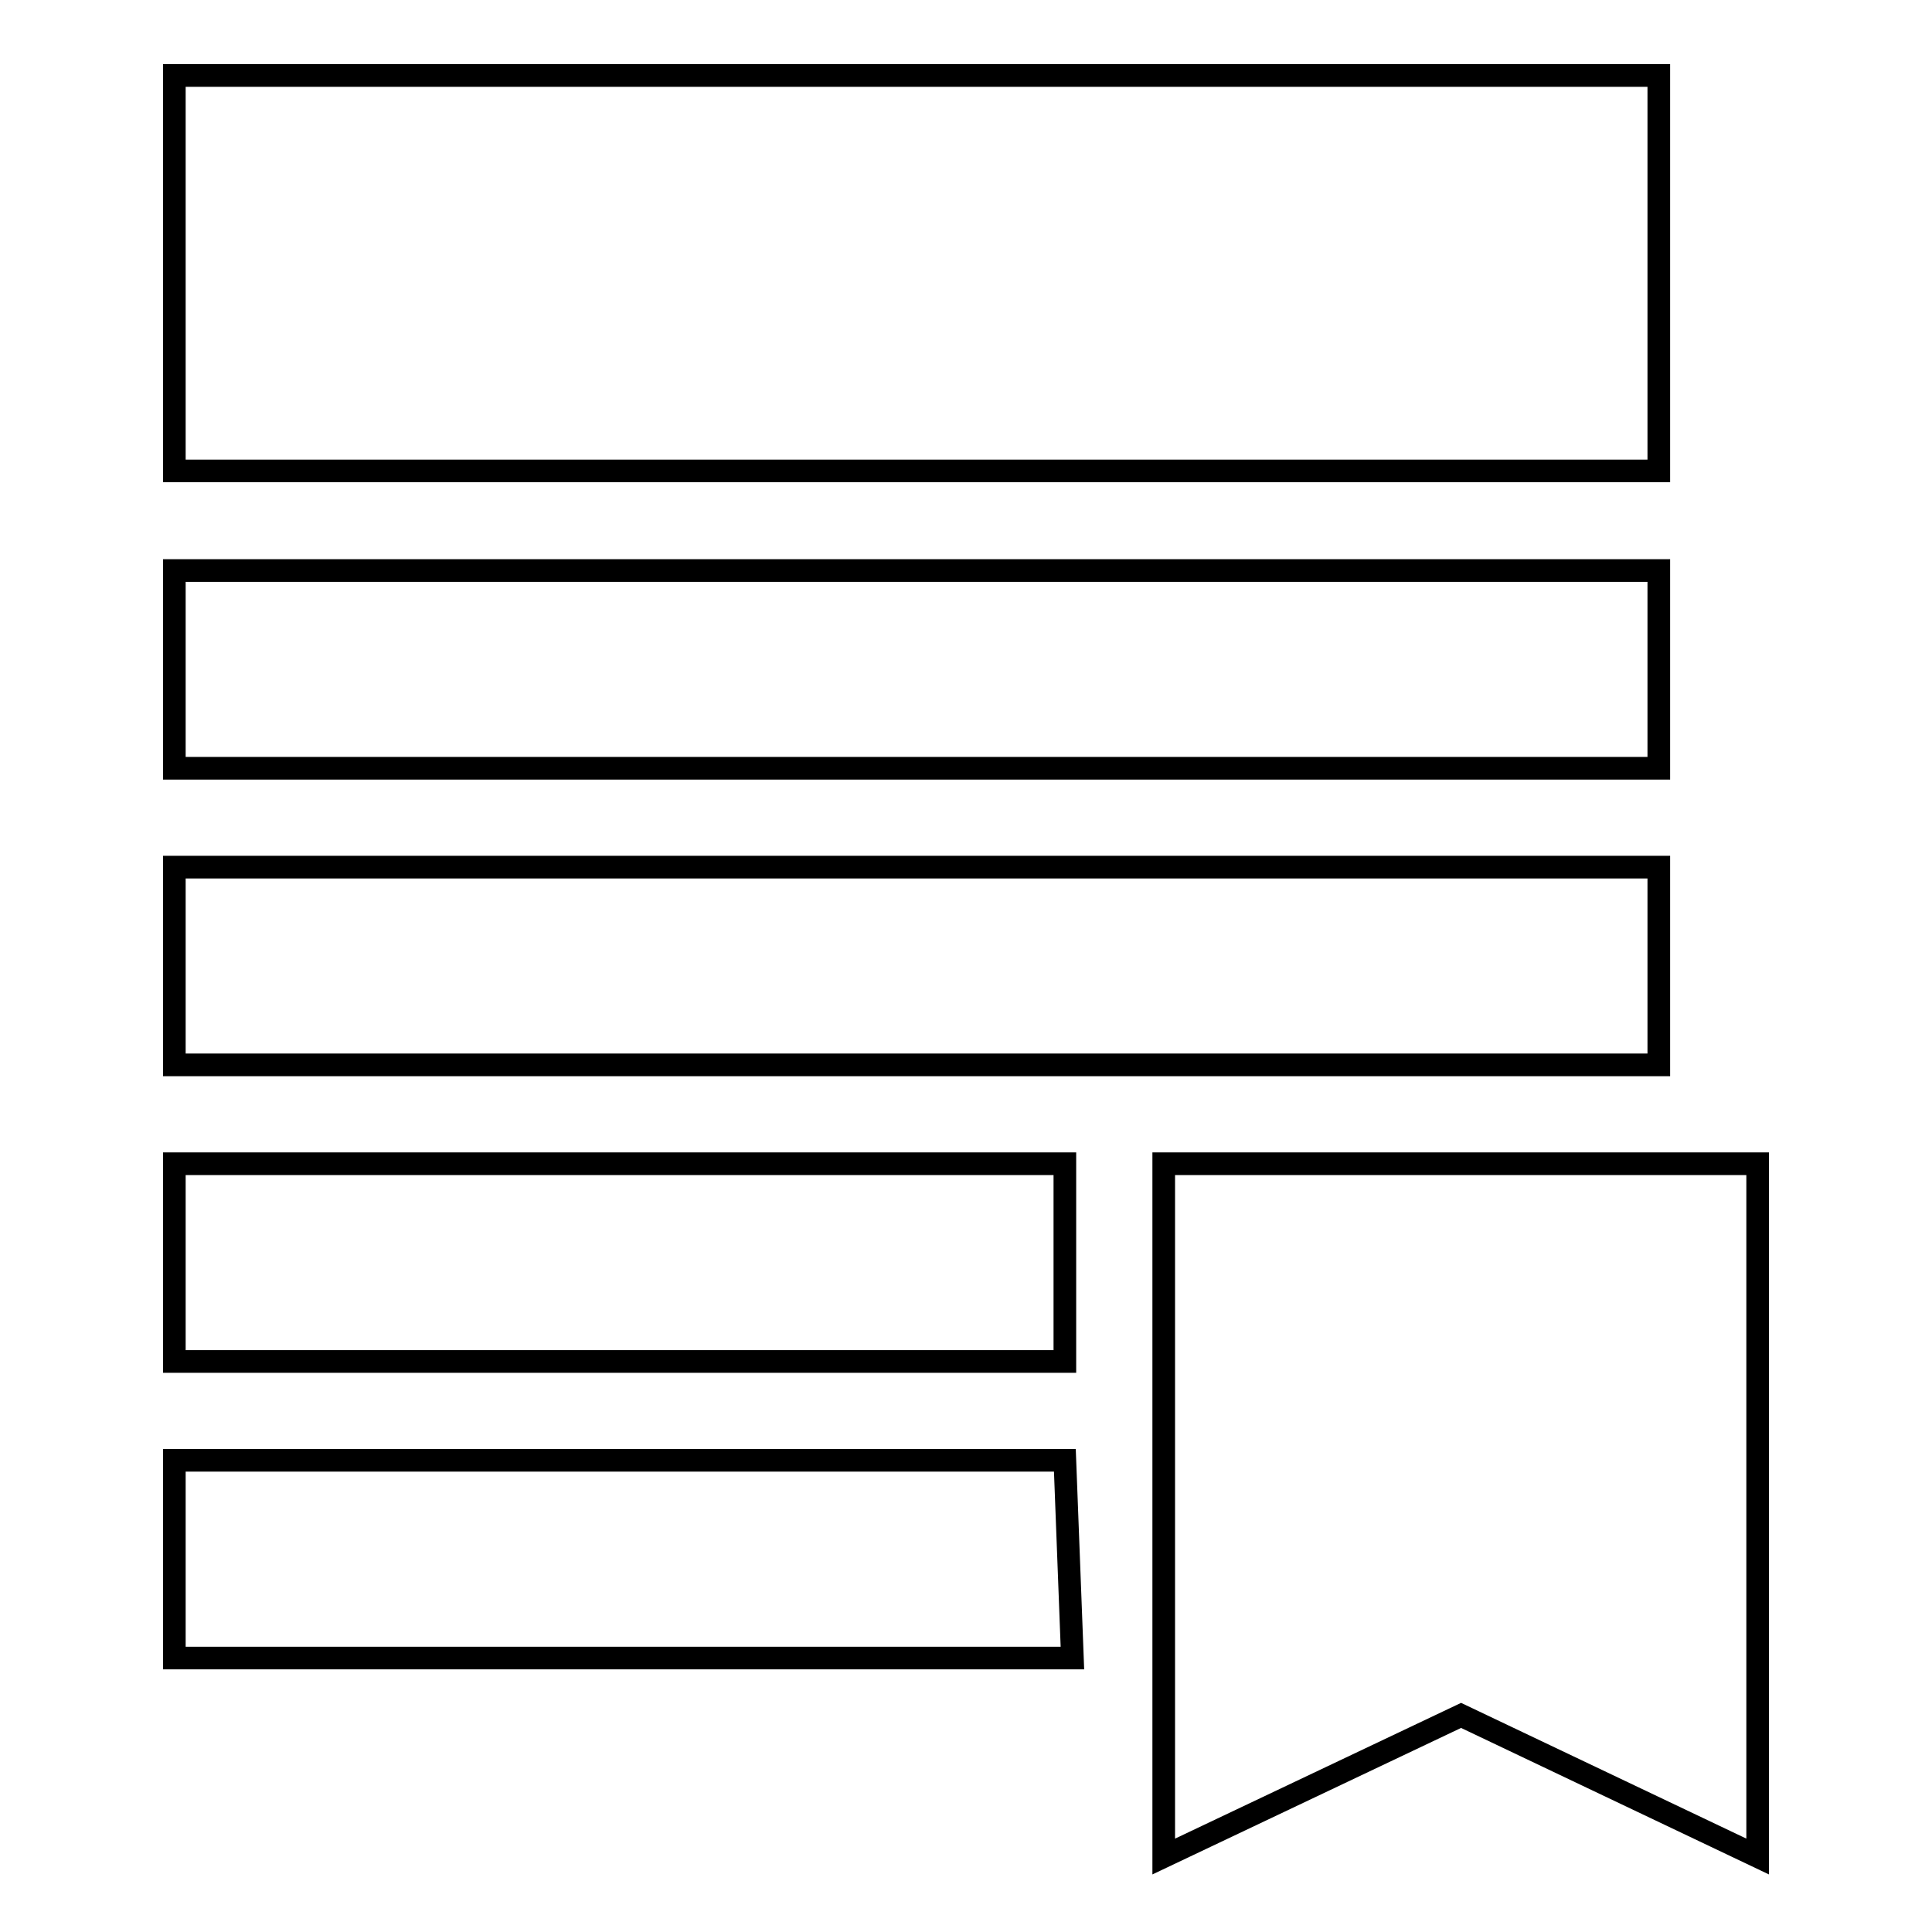 <?xml version="1.0" encoding="utf-8"?>
<!-- Svg Vector Icons : http://www.onlinewebfonts.com/icon -->
<!DOCTYPE svg PUBLIC "-//W3C//DTD SVG 1.1//EN" "http://www.w3.org/Graphics/SVG/1.1/DTD/svg11.dtd">
<svg version="1.1" xmlns="http://www.w3.org/2000/svg" xmlns:xlink="http://www.w3.org/1999/xlink" x="0px" y="0px" viewBox="0 0 256 256" enable-background="new 0 0 256 256" xml:space="preserve">
<g><g><path stroke-width="3" fill-opacity="0" stroke="#000000"  d="M23.1,10v52.4h196.7V10H23.1z M23.1,101.8h196.7V75.6H23.1V101.8z M23.1,141.1h196.7v-26.2H23.1V141.1z M141.1,154.2h-118v26.2h118V154.2z M23.1,193.5v26.2h119l-1-26.2H23.1z"/><path stroke-width="3" fill-opacity="0" stroke="#000000"  d="M154.2,154.2h78.7V246l-39.3-18.7L154.2,246V154.2z"/></g></g>
</svg>